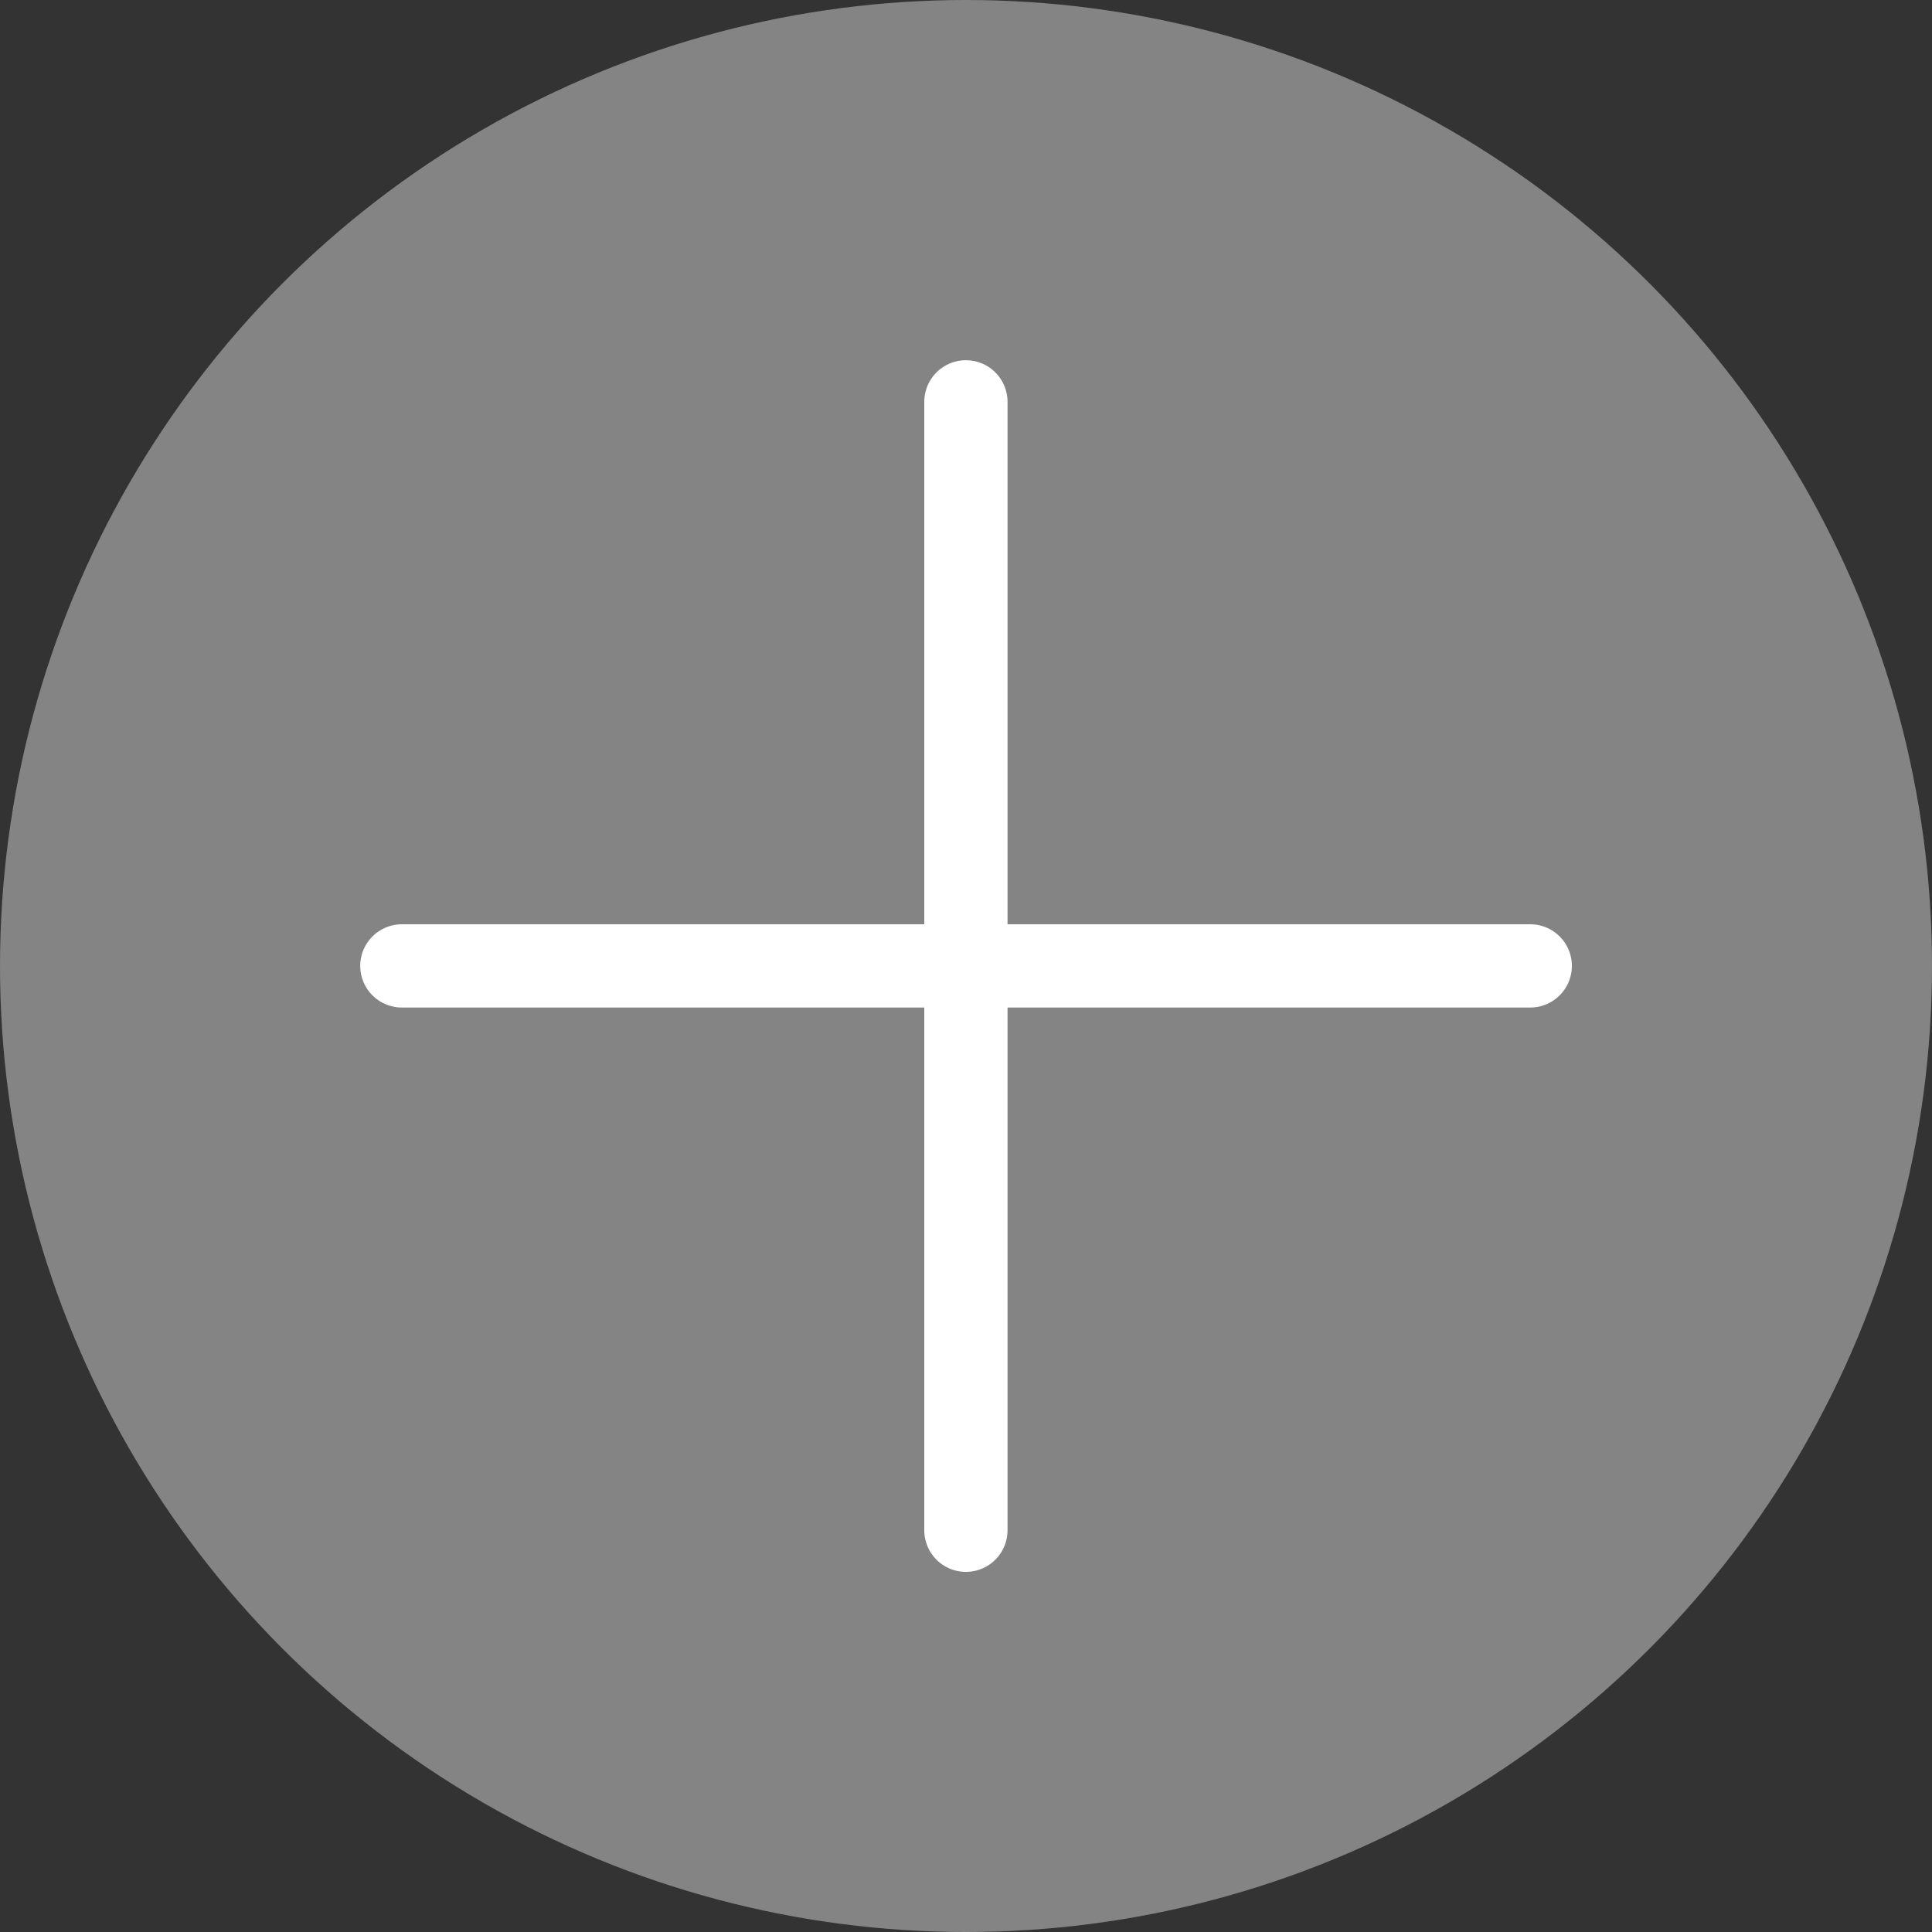<?xml version="1.0" encoding="utf-8"?>
<!-- Generator: Adobe Illustrator 16.0.0, SVG Export Plug-In . SVG Version: 6.00 Build 0)  -->
<!DOCTYPE svg PUBLIC "-//W3C//DTD SVG 1.1//EN" "http://www.w3.org/Graphics/SVG/1.1/DTD/svg11.dtd">
<svg version="1.1" id="レイヤー_1" xmlns="http://www.w3.org/2000/svg" xmlns:xlink="http://www.w3.org/1999/xlink" x="0px"
	 y="0px" width="20px" height="20px" viewBox="0 0 20 20" enable-background="new 0 0 20 20" xml:space="preserve">
<rect x="0" y="0" width="20" height="20" fill="#333333" stroke="none"/>
<circle fill="#848484" cx="10" cy="10" r="10"/>
<g>
	
		<line fill="none" stroke="#FFFFFF" stroke-width="0.862" stroke-linecap="round" stroke-miterlimit="10" x1="9.999" y1="15.841" x2="9.999" y2="4.16"/>
	
		<line fill="none" stroke="#FFFFFF" stroke-width="0.862" stroke-linecap="round" stroke-miterlimit="10" x1="15.841" y1="9.999" x2="4.16" y2="9.999"/>
</g>
</svg>
